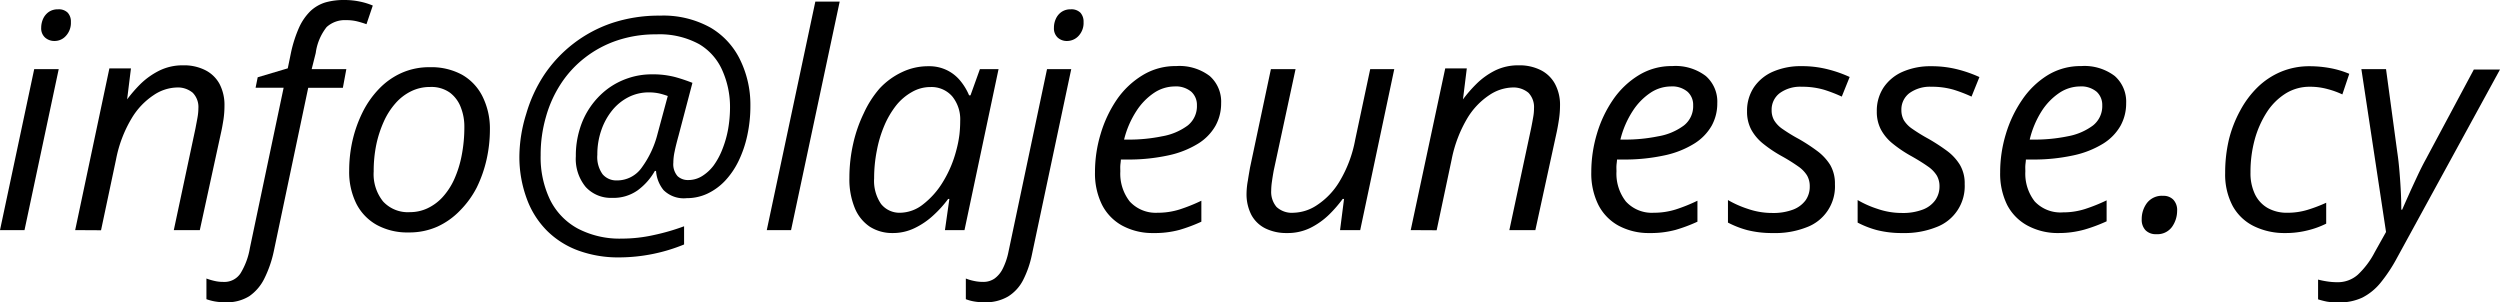 <svg id="Layer_1" data-name="Layer 1" xmlns="http://www.w3.org/2000/svg" viewBox="0 0 332.56 40.23"><path d="M0,30.61,4.55,9.2H7.81L3.26,30.61ZM7.29,5.45A1.85,1.85,0,0,1,6,5a1.64,1.64,0,0,1-.52-1.3,2.92,2.92,0,0,1,.26-1.21,2.26,2.26,0,0,1,.76-.91,2.11,2.11,0,0,1,1.22-.34A1.68,1.68,0,0,1,9,1.68a1.73,1.73,0,0,1,.43,1.25,2.55,2.55,0,0,1-.66,1.84A2,2,0,0,1,7.29,5.45Z"/><path d="M10,30.61,14.55,9.1h2.87l-.51,4.12h0a18.9,18.9,0,0,1,1.79-2.06A10,10,0,0,1,21.18,9.4a7,7,0,0,1,3.18-.71,6.25,6.25,0,0,1,2.94.64,4.42,4.42,0,0,1,1.9,1.83,6,6,0,0,1,.66,2.9,12.48,12.48,0,0,1-.13,1.82c-.1.61-.19,1.16-.3,1.64L26.58,30.61H23.12L26,17.09c.11-.59.21-1.09.28-1.5a7.2,7.2,0,0,0,.11-1.18,2.71,2.71,0,0,0-.75-2.07,3.09,3.09,0,0,0-2.18-.7,5.77,5.77,0,0,0-3,1,9.54,9.54,0,0,0-2.93,3.07,16.73,16.73,0,0,0-2.09,5.48l-2,9.44Z"/><path d="M30,40.21a7.76,7.76,0,0,1-1.41-.11,7.07,7.07,0,0,1-1.13-.3V37.05a7.9,7.9,0,0,0,1.08.32,4.82,4.82,0,0,0,1.17.13A2.56,2.56,0,0,0,32,36.35,9.37,9.37,0,0,0,33.24,33l4.49-21.33H34l.28-1.39,4-1.19L38.71,7a16.93,16.93,0,0,1,1.08-3.35,7.28,7.28,0,0,1,1.5-2.17,5.09,5.09,0,0,1,2-1.16A9.1,9.1,0,0,1,45.92,0a10,10,0,0,1,2,.22,9,9,0,0,1,1.67.52l-.84,2.48c-.39-.14-.81-.27-1.25-.38a6,6,0,0,0-1.45-.16,3.59,3.59,0,0,0-2.6.92A7.05,7.05,0,0,0,42,7.05L41.46,9.2h4.61l-.46,2.48H41l-4.57,21.7a15.21,15.21,0,0,1-1.27,3.68,6.13,6.13,0,0,1-2,2.34A5.6,5.6,0,0,1,30,40.21Z"/><path d="M54.36,30.92a8.45,8.45,0,0,1-4.24-1,6.71,6.71,0,0,1-2.73-2.85,9.44,9.44,0,0,1-.94-4.36,18.07,18.07,0,0,1,.44-4,17,17,0,0,1,1.33-3.75,12.46,12.46,0,0,1,2.18-3.12,9.56,9.56,0,0,1,3-2.13,9,9,0,0,1,3.79-.77,8.53,8.53,0,0,1,4.27,1,6.8,6.8,0,0,1,2.71,2.86,9.61,9.61,0,0,1,1,4.4,18.27,18.27,0,0,1-.44,4,16.91,16.91,0,0,1-1.31,3.74A12.4,12.4,0,0,1,61.2,28a9.84,9.84,0,0,1-3,2.14A9.14,9.14,0,0,1,54.36,30.92Zm.19-2.7a5.41,5.41,0,0,0,2.31-.51,6.42,6.42,0,0,0,2-1.47,9.11,9.11,0,0,0,1.55-2.36,14.3,14.3,0,0,0,1-3.18,19.6,19.6,0,0,0,.36-3.9,6.87,6.87,0,0,0-.45-2.46,4.39,4.39,0,0,0-1.45-2,4.24,4.24,0,0,0-2.65-.77,5.63,5.63,0,0,0-2.53.57,6.63,6.63,0,0,0-2.08,1.6,9.53,9.53,0,0,0-1.56,2.44,14.9,14.9,0,0,0-1,3.09,17.47,17.47,0,0,0-.34,3.53,5.79,5.79,0,0,0,1.25,4A4.48,4.48,0,0,0,54.55,28.22Z"/><path d="M82.36,34.24a15.45,15.45,0,0,1-5.4-.9,11.52,11.52,0,0,1-4.18-2.63,11.66,11.66,0,0,1-2.69-4.23,16,16,0,0,1-1-5.7A19.42,19.42,0,0,1,70,15.15,19,19,0,0,1,72.36,10a17.65,17.65,0,0,1,9-6.92,19.75,19.75,0,0,1,6.4-1,12.89,12.89,0,0,1,6.8,1.62,10,10,0,0,1,3.93,4.33A13.57,13.57,0,0,1,99.82,14a18.35,18.35,0,0,1-.41,4,15,15,0,0,1-1.16,3.41,10.59,10.59,0,0,1-1.8,2.64,7.82,7.82,0,0,1-2.35,1.71,6.45,6.45,0,0,1-2.75.6,3.82,3.82,0,0,1-3.08-1.07,4.53,4.53,0,0,1-1-2.55h-.16a8.23,8.23,0,0,1-2.29,2.58,5.55,5.55,0,0,1-3.39,1,4.53,4.53,0,0,1-3.51-1.44,5.87,5.87,0,0,1-1.32-4.11,11.91,11.91,0,0,1,.52-3.6,10.43,10.43,0,0,1,3.67-5.32,9.77,9.77,0,0,1,2.77-1.45,9.63,9.63,0,0,1,3.12-.51,11.66,11.66,0,0,1,3.13.36,22.87,22.87,0,0,1,2.3.77l-1.84,7c-.23.84-.41,1.54-.52,2.1a7.21,7.21,0,0,0-.18,1.53,2.4,2.4,0,0,0,.56,1.78,2,2,0,0,0,1.41.52,3.46,3.46,0,0,0,1.88-.54A5.65,5.65,0,0,0,94.94,22a9.68,9.68,0,0,0,1.17-2.19,13.78,13.78,0,0,0,.75-2.65,17,17,0,0,0,.25-2.85,11.89,11.89,0,0,0-1-4.89A7.57,7.57,0,0,0,93,5.87a11,11,0,0,0-5.71-1.3,16,16,0,0,0-5.19.81,14.47,14.47,0,0,0-4.27,2.28,14.15,14.15,0,0,0-3.21,3.47,15.79,15.79,0,0,0-2,4.43,18,18,0,0,0-.7,5.08,13,13,0,0,0,1.26,5.95,8.78,8.78,0,0,0,3.69,3.82,12,12,0,0,0,5.87,1.33A19.46,19.46,0,0,0,87,31.26,28.9,28.9,0,0,0,91,30.1v2.42a22.91,22.91,0,0,1-8.6,1.72ZM82.05,24a4,4,0,0,0,3.32-1.71,13,13,0,0,0,2.11-4.52l1.35-5a9.87,9.87,0,0,0-1.09-.33,6.46,6.46,0,0,0-1.45-.15,5.9,5.9,0,0,0-2.68.63,6.71,6.71,0,0,0-2.18,1.77A8.6,8.6,0,0,0,80,17.29a9.76,9.76,0,0,0-.54,3.3,3.91,3.91,0,0,0,.7,2.59A2.39,2.39,0,0,0,82.05,24Z"/><path d="M102,30.61,108.46.21h3.24l-6.47,30.4Z"/><path d="M118.71,31a5.54,5.54,0,0,1-3-.84,5.48,5.48,0,0,1-2-2.48,10,10,0,0,1-.72-4,20.6,20.6,0,0,1,.5-4.55,18.52,18.52,0,0,1,1.41-4.06A13.6,13.6,0,0,1,117,11.78,9.7,9.7,0,0,1,120,9.59a8,8,0,0,1,3.5-.78,5.37,5.37,0,0,1,2.51.55,5.3,5.3,0,0,1,1.77,1.43,7.64,7.64,0,0,1,1.13,1.89h.19l1.25-3.48h2.48l-4.53,21.41h-2.6l.59-4.15h-.16a14.88,14.88,0,0,1-2,2.21,10,10,0,0,1-2.48,1.68A6.61,6.61,0,0,1,118.71,31Zm1.06-2.7a5,5,0,0,0,3-1.1,10.85,10.85,0,0,0,2.66-3A15.35,15.35,0,0,0,127.21,20a14.92,14.92,0,0,0,.42-2.12,16.68,16.68,0,0,0,.1-1.8,4.83,4.83,0,0,0-1.06-3.26,3.65,3.65,0,0,0-2.9-1.24,4.88,4.88,0,0,0-2.46.66A7.2,7.2,0,0,0,119.23,14a11.86,11.86,0,0,0-1.59,2.7,16,16,0,0,0-1,3.33,18.77,18.77,0,0,0-.36,3.69,5.43,5.43,0,0,0,.92,3.41A3.13,3.13,0,0,0,119.77,28.3Z"/><path d="M130.94,40.21a7.53,7.53,0,0,1-1.37-.11,5.81,5.81,0,0,1-1.09-.3V37.05a6,6,0,0,0,1.08.32,5.61,5.61,0,0,0,1.24.13,2.61,2.61,0,0,0,1.49-.44,3.59,3.59,0,0,0,1.1-1.32,8.86,8.86,0,0,0,.75-2.19L139.28,9.2h3.22l-5.23,24.67a13.25,13.25,0,0,1-1.17,3.38,5.52,5.52,0,0,1-2,2.19A5.87,5.87,0,0,1,130.94,40.21ZM142,5.45A1.8,1.8,0,0,1,140.7,5a1.66,1.66,0,0,1-.5-1.3,2.77,2.77,0,0,1,.26-1.21,2.18,2.18,0,0,1,.76-.91,2.09,2.09,0,0,1,1.22-.34,1.68,1.68,0,0,1,1.28.45,1.77,1.77,0,0,1,.42,1.25,2.51,2.51,0,0,1-.67,1.84A2.09,2.09,0,0,1,142,5.45Z"/><path d="M153.4,31a8.45,8.45,0,0,1-4.14-1,6.55,6.55,0,0,1-2.67-2.77,9.38,9.38,0,0,1-.93-4.33,17.48,17.48,0,0,1,.76-5.11,16.29,16.29,0,0,1,2.15-4.55A11.26,11.26,0,0,1,152,10a8.35,8.35,0,0,1,4.45-1.21,6.66,6.66,0,0,1,4.47,1.32,4.55,4.55,0,0,1,1.52,3.62,6.12,6.12,0,0,1-.75,3,6.73,6.73,0,0,1-2.3,2.37,12.5,12.5,0,0,1-3.93,1.56,24.87,24.87,0,0,1-5.62.56h-.74c0,.23-.05.5-.07.78s0,.56,0,.8a6,6,0,0,0,1.25,4A4.69,4.69,0,0,0,154,28.3a9.59,9.59,0,0,0,2.92-.44,22.63,22.63,0,0,0,2.89-1.16v2.79a21.51,21.51,0,0,1-2.91,1.09A12.65,12.65,0,0,1,153.4,31Zm-3.87-12.43H150a21.81,21.81,0,0,0,4.59-.44A8,8,0,0,0,158,16.69,3.28,3.28,0,0,0,159.22,14a2.37,2.37,0,0,0-.74-1.79,3.2,3.2,0,0,0-2.27-.71,5,5,0,0,0-2.66.83,8.3,8.3,0,0,0-2.37,2.42A12.38,12.38,0,0,0,149.53,18.57Z"/><path d="M171.17,31a6.31,6.31,0,0,1-2.83-.61,4.26,4.26,0,0,1-1.87-1.79,6,6,0,0,1-.65-2.9A10.18,10.18,0,0,1,166,24c.08-.54.18-1.1.28-1.69L169.06,9.2h3.28l-2.91,13.51q-.15.84-.24,1.5a8.63,8.63,0,0,0-.09,1.16,3.09,3.09,0,0,0,.71,2.16,3,3,0,0,0,2.28.77,5.85,5.85,0,0,0,3.08-1,9.69,9.69,0,0,0,3-3.13,16.57,16.57,0,0,0,2.1-5.56l2-9.41h3.2l-4.53,21.41h-2.68l.53-4.15h-.18a17.12,17.12,0,0,1-1.79,2.07,10,10,0,0,1-2.44,1.75A6.85,6.85,0,0,1,171.17,31Z"/><path d="M187.66,30.61,192.25,9.1h2.87l-.51,4.12h0a17.87,17.87,0,0,1,1.79-2.06,9.77,9.77,0,0,1,2.44-1.76,6.94,6.94,0,0,1,3.17-.71,6.27,6.27,0,0,1,2.95.64,4.39,4.39,0,0,1,1.89,1.83,5.84,5.84,0,0,1,.67,2.9,12.5,12.5,0,0,1-.14,1.82c-.09.61-.19,1.16-.29,1.64l-2.85,13.09h-3.46l2.89-13.52c.12-.59.21-1.09.28-1.5a6.25,6.25,0,0,0,.11-1.18,2.74,2.74,0,0,0-.74-2.07,3.13,3.13,0,0,0-2.19-.7,5.8,5.8,0,0,0-3,1,9.65,9.65,0,0,0-2.93,3.07,17.19,17.19,0,0,0-2.09,5.48l-2,9.44Z"/><path d="M219.41,31a8.45,8.45,0,0,1-4.14-1,6.53,6.53,0,0,1-2.66-2.77,9.38,9.38,0,0,1-.93-4.33,17.81,17.81,0,0,1,.75-5.11,16,16,0,0,1,2.16-4.55A11.26,11.26,0,0,1,218,10a8.32,8.32,0,0,1,4.44-1.21,6.63,6.63,0,0,1,4.47,1.32,4.52,4.52,0,0,1,1.53,3.62,6.12,6.12,0,0,1-.75,3,6.76,6.76,0,0,1-2.31,2.37,12.34,12.34,0,0,1-3.92,1.56,25,25,0,0,1-5.62.56h-.74c0,.23-.05.5-.07.78s0,.56,0,.8a6,6,0,0,0,1.25,4A4.66,4.66,0,0,0,220,28.3a9.64,9.64,0,0,0,2.92-.44,22,22,0,0,0,2.88-1.16v2.79a20.55,20.55,0,0,1-2.91,1.09A12.65,12.65,0,0,1,219.41,31Zm-3.86-12.43H216a21.94,21.94,0,0,0,4.59-.44A7.89,7.89,0,0,0,224,16.69,3.25,3.25,0,0,0,225.23,14a2.33,2.33,0,0,0-.74-1.79,3.17,3.17,0,0,0-2.26-.71,4.94,4.94,0,0,0-2.66.83,8.3,8.3,0,0,0-2.37,2.42A12.38,12.38,0,0,0,215.55,18.57Z"/><path d="M235.86,31a13.49,13.49,0,0,1-3.43-.39,12.54,12.54,0,0,1-2.57-1v-3a13.41,13.41,0,0,0,2.63,1.17,9.85,9.85,0,0,0,3.27.55,7.4,7.4,0,0,0,2.77-.45,3.7,3.7,0,0,0,1.66-1.24,3.13,3.13,0,0,0,.55-1.85,2.84,2.84,0,0,0-.36-1.45,4.11,4.11,0,0,0-1.17-1.2,24,24,0,0,0-2.16-1.35,17.2,17.2,0,0,1-2.54-1.7,6.23,6.23,0,0,1-1.57-1.88,5.09,5.09,0,0,1-.54-2.4,5.6,5.6,0,0,1,.9-3.18,5.9,5.9,0,0,1,2.53-2.09,9.23,9.23,0,0,1,3.82-.74,13.85,13.85,0,0,1,3.57.44,16.76,16.76,0,0,1,2.83,1L245,12.85a19.44,19.44,0,0,0-2.32-.9,10.33,10.33,0,0,0-3-.41,4.63,4.63,0,0,0-2.92.84,2.74,2.74,0,0,0-1.09,2.27A2.68,2.68,0,0,0,236,16a3.77,3.77,0,0,0,1.12,1.16,22.15,22.15,0,0,0,2.19,1.34,24.37,24.37,0,0,1,2.43,1.59,6.82,6.82,0,0,1,1.72,1.85,4.92,4.92,0,0,1,.63,2.57,5.78,5.78,0,0,1-3.84,5.75A11.33,11.33,0,0,1,235.86,31Z"/><path d="M253.11,31a13.44,13.44,0,0,1-3.43-.39,12.32,12.32,0,0,1-2.57-1v-3a13.14,13.14,0,0,0,2.63,1.17,9.85,9.85,0,0,0,3.27.55,7.34,7.34,0,0,0,2.76-.45,3.59,3.59,0,0,0,1.66-1.24A3.14,3.14,0,0,0,258,24.8a2.84,2.84,0,0,0-.36-1.45,4.11,4.11,0,0,0-1.17-1.2c-.55-.39-1.26-.84-2.16-1.35a16.68,16.68,0,0,1-2.54-1.7,6.09,6.09,0,0,1-1.57-1.88,5.09,5.09,0,0,1-.54-2.4,5.6,5.6,0,0,1,.9-3.18,5.9,5.9,0,0,1,2.53-2.09,9.18,9.18,0,0,1,3.81-.74,13.93,13.93,0,0,1,3.58.44,17.09,17.09,0,0,1,2.83,1l-1.05,2.6a19.63,19.63,0,0,0-2.33-.9,10.24,10.24,0,0,0-3-.41,4.67,4.67,0,0,0-2.92.84,2.73,2.73,0,0,0-1.08,2.27,2.78,2.78,0,0,0,.32,1.33,3.82,3.82,0,0,0,1.13,1.16,23,23,0,0,0,2.18,1.34A25.79,25.79,0,0,1,259,20.07a6.62,6.62,0,0,1,1.71,1.85,4.83,4.83,0,0,1,.64,2.57,5.81,5.81,0,0,1-3.84,5.75A11.33,11.33,0,0,1,253.11,31Z"/><path d="M273.83,31a8.45,8.45,0,0,1-4.14-1A6.55,6.55,0,0,1,267,27.26a9.38,9.38,0,0,1-.93-4.33,17.48,17.48,0,0,1,.76-5.11A16.29,16.29,0,0,1,269,13.27,11.26,11.26,0,0,1,272.39,10a8.35,8.35,0,0,1,4.45-1.21,6.66,6.66,0,0,1,4.47,1.32,4.55,4.55,0,0,1,1.52,3.62,6.12,6.12,0,0,1-.75,3,6.73,6.73,0,0,1-2.3,2.37,12.5,12.5,0,0,1-3.93,1.56,24.87,24.87,0,0,1-5.62.56h-.74c0,.23-.05.5-.07.78s0,.56,0,.8a6,6,0,0,0,1.25,4,4.69,4.69,0,0,0,3.75,1.45,9.59,9.59,0,0,0,2.92-.44,22.63,22.63,0,0,0,2.89-1.16v2.79a21.51,21.51,0,0,1-2.91,1.09A12.65,12.65,0,0,1,273.83,31ZM270,18.57h.47a21.81,21.81,0,0,0,4.59-.44,8,8,0,0,0,3.36-1.44A3.28,3.28,0,0,0,279.65,14a2.37,2.37,0,0,0-.74-1.79,3.2,3.2,0,0,0-2.27-.71,5,5,0,0,0-2.66.83,8.3,8.3,0,0,0-2.37,2.42A12.38,12.38,0,0,0,270,18.57Z"/><path d="M286.84,31.15a1.89,1.89,0,0,1-1.43-.52,2,2,0,0,1-.51-1.45,3.55,3.55,0,0,1,.7-2.18,2.51,2.51,0,0,1,2.17-.95,1.79,1.79,0,0,1,1.33.51,2,2,0,0,1,.51,1.49,3.69,3.69,0,0,1-.68,2.13A2.39,2.39,0,0,1,286.84,31.15Z"/><path d="M304,31a9.21,9.21,0,0,1-4.17-.91A6.48,6.48,0,0,1,297,27.4,8.94,8.94,0,0,1,296,23a19.21,19.21,0,0,1,.49-4.4A16.05,16.05,0,0,1,298,14.71a12.75,12.75,0,0,1,2.32-3.11,10,10,0,0,1,3.12-2.06,9.74,9.74,0,0,1,3.82-.73,15.17,15.17,0,0,1,2.76.26,12.14,12.14,0,0,1,2.49.75l-.92,2.74a11.26,11.26,0,0,0-1.93-.7,8.72,8.72,0,0,0-2.38-.32,6,6,0,0,0-3.24.9,8.13,8.13,0,0,0-2.5,2.49,13.11,13.11,0,0,0-1.61,3.64,16.33,16.33,0,0,0-.56,4.38,6.46,6.46,0,0,0,.58,2.86,4.21,4.21,0,0,0,1.69,1.85,5.18,5.18,0,0,0,2.65.64,9,9,0,0,0,2.68-.39,19.92,19.92,0,0,0,2.47-.94v2.78a11.7,11.7,0,0,1-2.45.89A11.91,11.91,0,0,1,304,31Z"/><path d="M311.07,40.23a8.3,8.3,0,0,1-1.55-.11,11,11,0,0,1-1.16-.3V37.19q.52.14,1.17.24a8.54,8.54,0,0,0,1.37.11,4,4,0,0,0,2.75-1,11.1,11.1,0,0,0,2.25-3l1.5-2.68L314.12,9.2h3.28l1.49,11c.13.85.23,1.78.31,2.76s.14,1.91.18,2.79.05,1.59.05,2.14h.12c.18-.43.46-1.05.82-1.86s.76-1.67,1.17-2.55.79-1.63,1.12-2.23l6.42-12h3.48L318.85,34.32a20.59,20.59,0,0,1-2.16,3.27,7.54,7.54,0,0,1-2.45,2A7.12,7.12,0,0,1,311.07,40.23Z"/></svg>